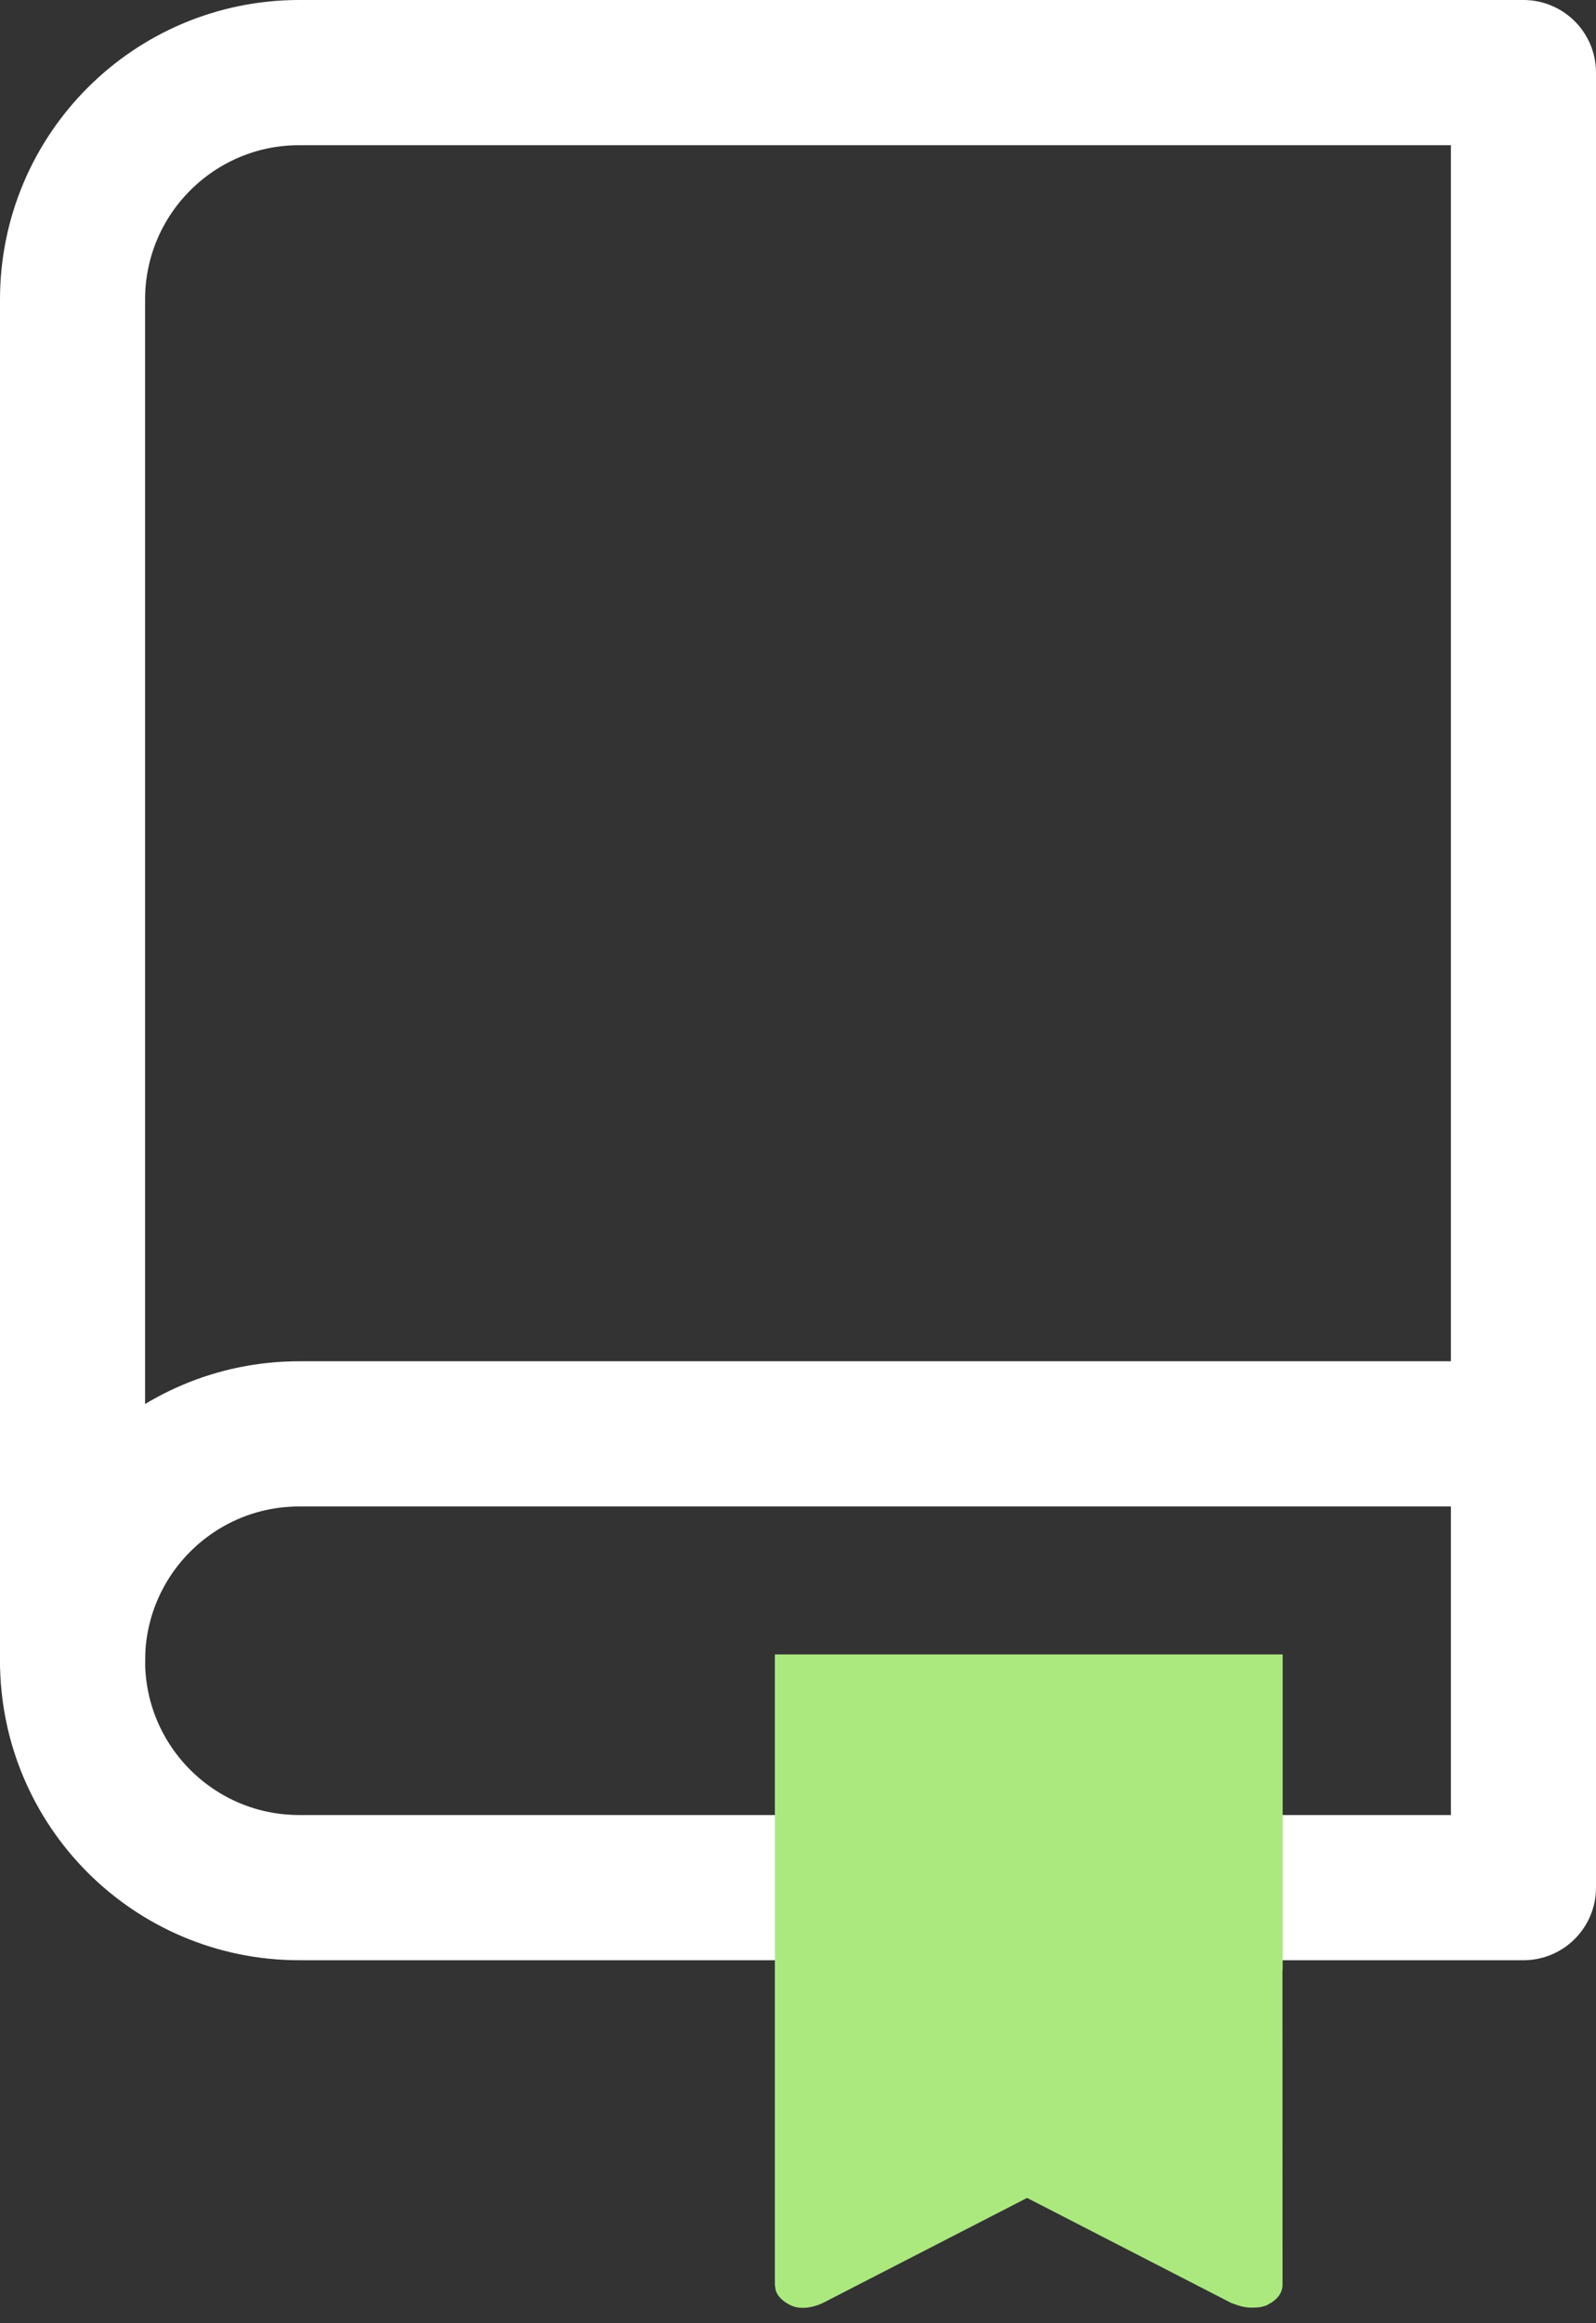 <?xml version="1.0" encoding="UTF-8"?>
<svg width="22px" height="32px" viewBox="0 0 22 32" version="1.1" xmlns="http://www.w3.org/2000/svg" xmlns:xlink="http://www.w3.org/1999/xlink">
    <rect x="0" y="0" width="22" height="32" fill="#333333" stroke="none"/>
    <title>book</title>
    <g id="Feed" stroke="none" stroke-width="1" fill="none" fill-rule="evenodd">
        <g id="book" transform="translate(1, 1)">
            <g id="Path" stroke="#FFFFFF" stroke-linecap="round" stroke-linejoin="round" stroke-width="2">
                <path d="M0,21.875 C0,20.149 1.399,18.75 3.125,18.75 L20,18.75"></path>
                <path d="M3.125,0 L20,0 L20,25 L3.125,25 C1.399,25 0,23.601 0,21.875 L0,3.125 C0,1.399 1.399,0 3.125,0 Z"></path>
            </g>
            <path d="M9.681,21.788 L16.681,21.788 L16.681,26.108 L16.678,26.164 L16.679,30.47 C16.679,30.571 16.622,30.652 16.532,30.712 L16.459,30.754 C16.371,30.785 16.326,30.785 16.238,30.785 C16.18,30.785 16.121,30.771 16.062,30.753 L15.974,30.722 L13.158,29.274 L10.341,30.722 C10.209,30.785 10.033,30.817 9.901,30.754 C9.795,30.703 9.718,30.633 9.691,30.542 L9.681,30.47 L9.681,21.788 Z" id="Path" fill="#ABE97E"></path>
        </g>
    </g>
</svg>